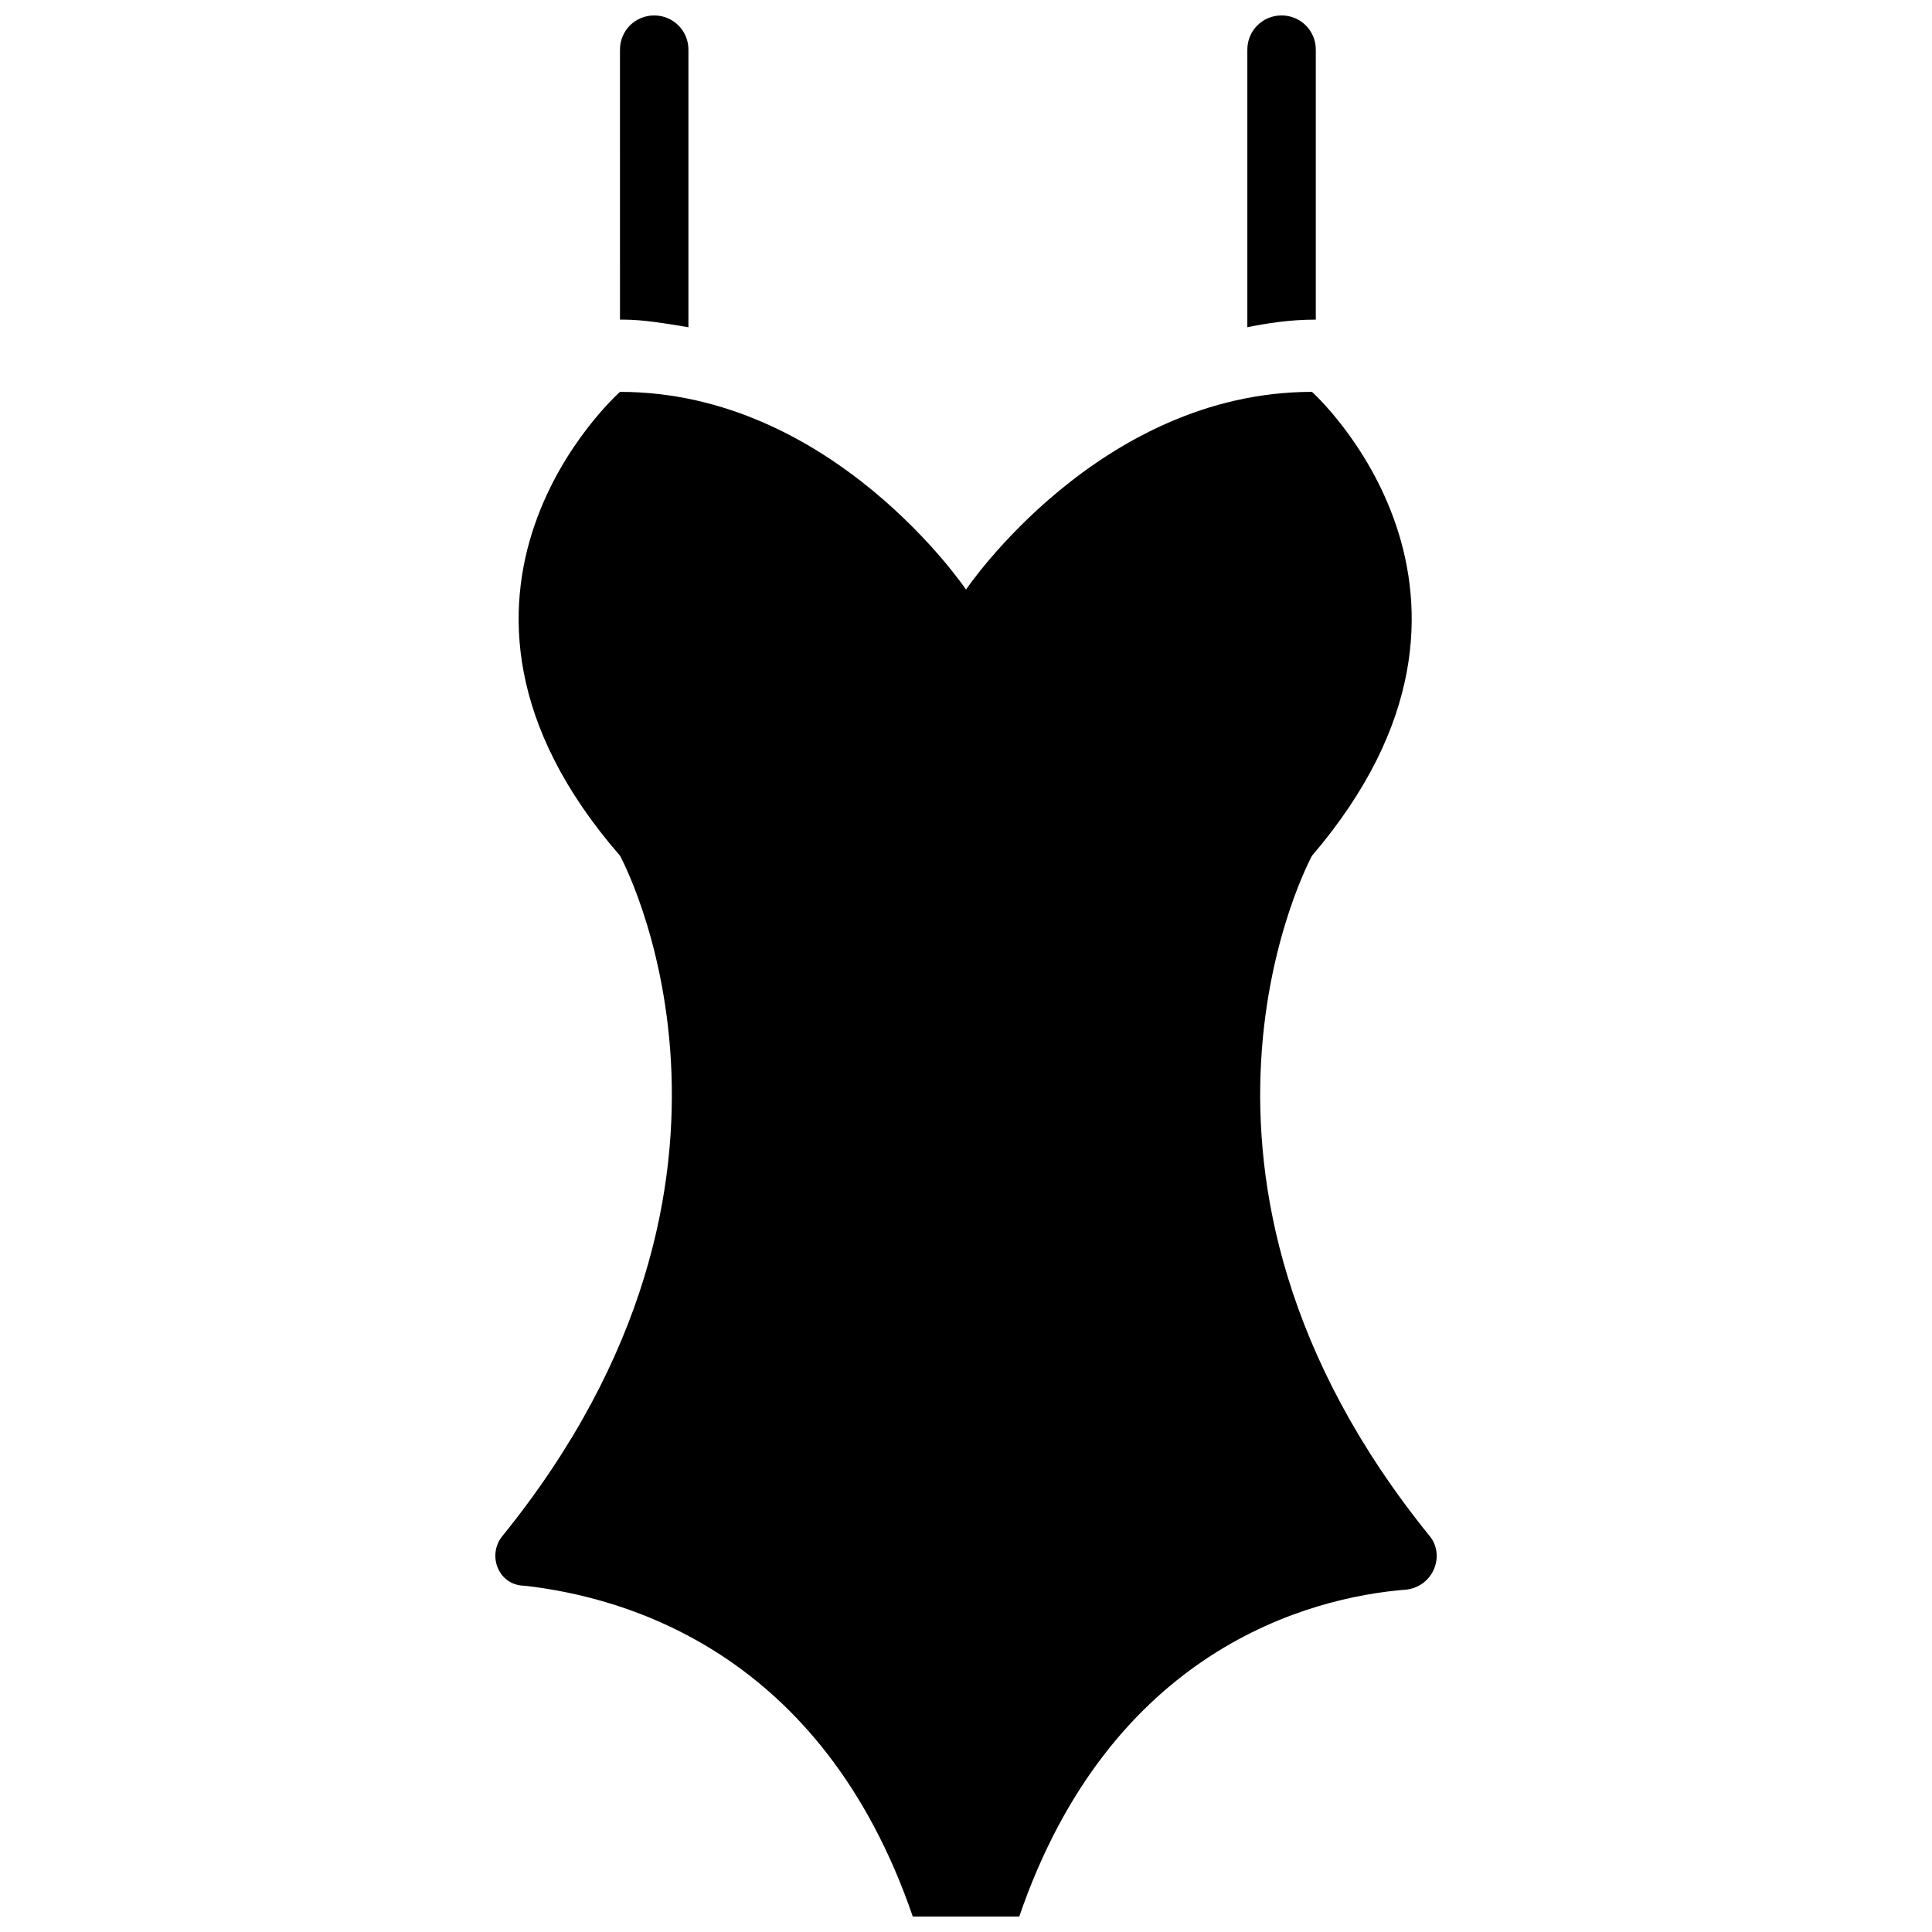 <?xml version="1.0" encoding="UTF-8"?>
<!-- Uploaded to: ICON Repo, www.iconrepo.com, Generator: ICON Repo Mixer Tools -->
<svg width="800px" height="800px" version="1.1" viewBox="144 144 512 512" xmlns="http://www.w3.org/2000/svg">
 <defs>
  <clipPath id="c">
   <path d="m275 247h250v404.9h-250z"/>
  </clipPath>
  <clipPath id="b">
   <path d="m308 148.09h19v82.906h-19z"/>
  </clipPath>
  <clipPath id="a">
   <path d="m474 148.09h19v82.906h-19z"/>
  </clipPath>
 </defs>
 <g>
  <g clip-path="url(#c)">
   <path d="m522.93 551.14c-77.586-95.723-31.234-180.36-31.234-180.36 59.449-69.527 0-122.93 0-122.93-56.426 0-91.691 52.395-91.691 52.395s-35.266-52.395-91.691-52.395c0 0-60.457 53.402 0 122.93 0 0 46.352 84.641-31.234 180.36-4.031 5.039-1.008 13.098 6.047 13.098 26.188 3.023 78.586 17.133 102.77 87.664h28.215c24.184-70.535 76.578-84.641 102.78-86.656 7.055-1.004 10.074-9.066 6.047-14.105z"/>
  </g>
  <g clip-path="url(#b)">
   <path d="m326.44 230.72v-73.555c0-5.039-4.031-9.07-9.07-9.07-5.039 0-9.07 4.031-9.07 9.07l0.004 71.539h1.008c5.039 0 11.086 1.008 17.129 2.016z"/>
  </g>
  <g clip-path="url(#a)">
   <path d="m492.7 228.7v-71.539c0-5.039-4.031-9.07-9.07-9.07-5.039 0-9.07 4.031-9.07 9.07v73.555c5.043-1.008 11.086-2.016 18.141-2.016z"/>
  </g>
 </g>
</svg>